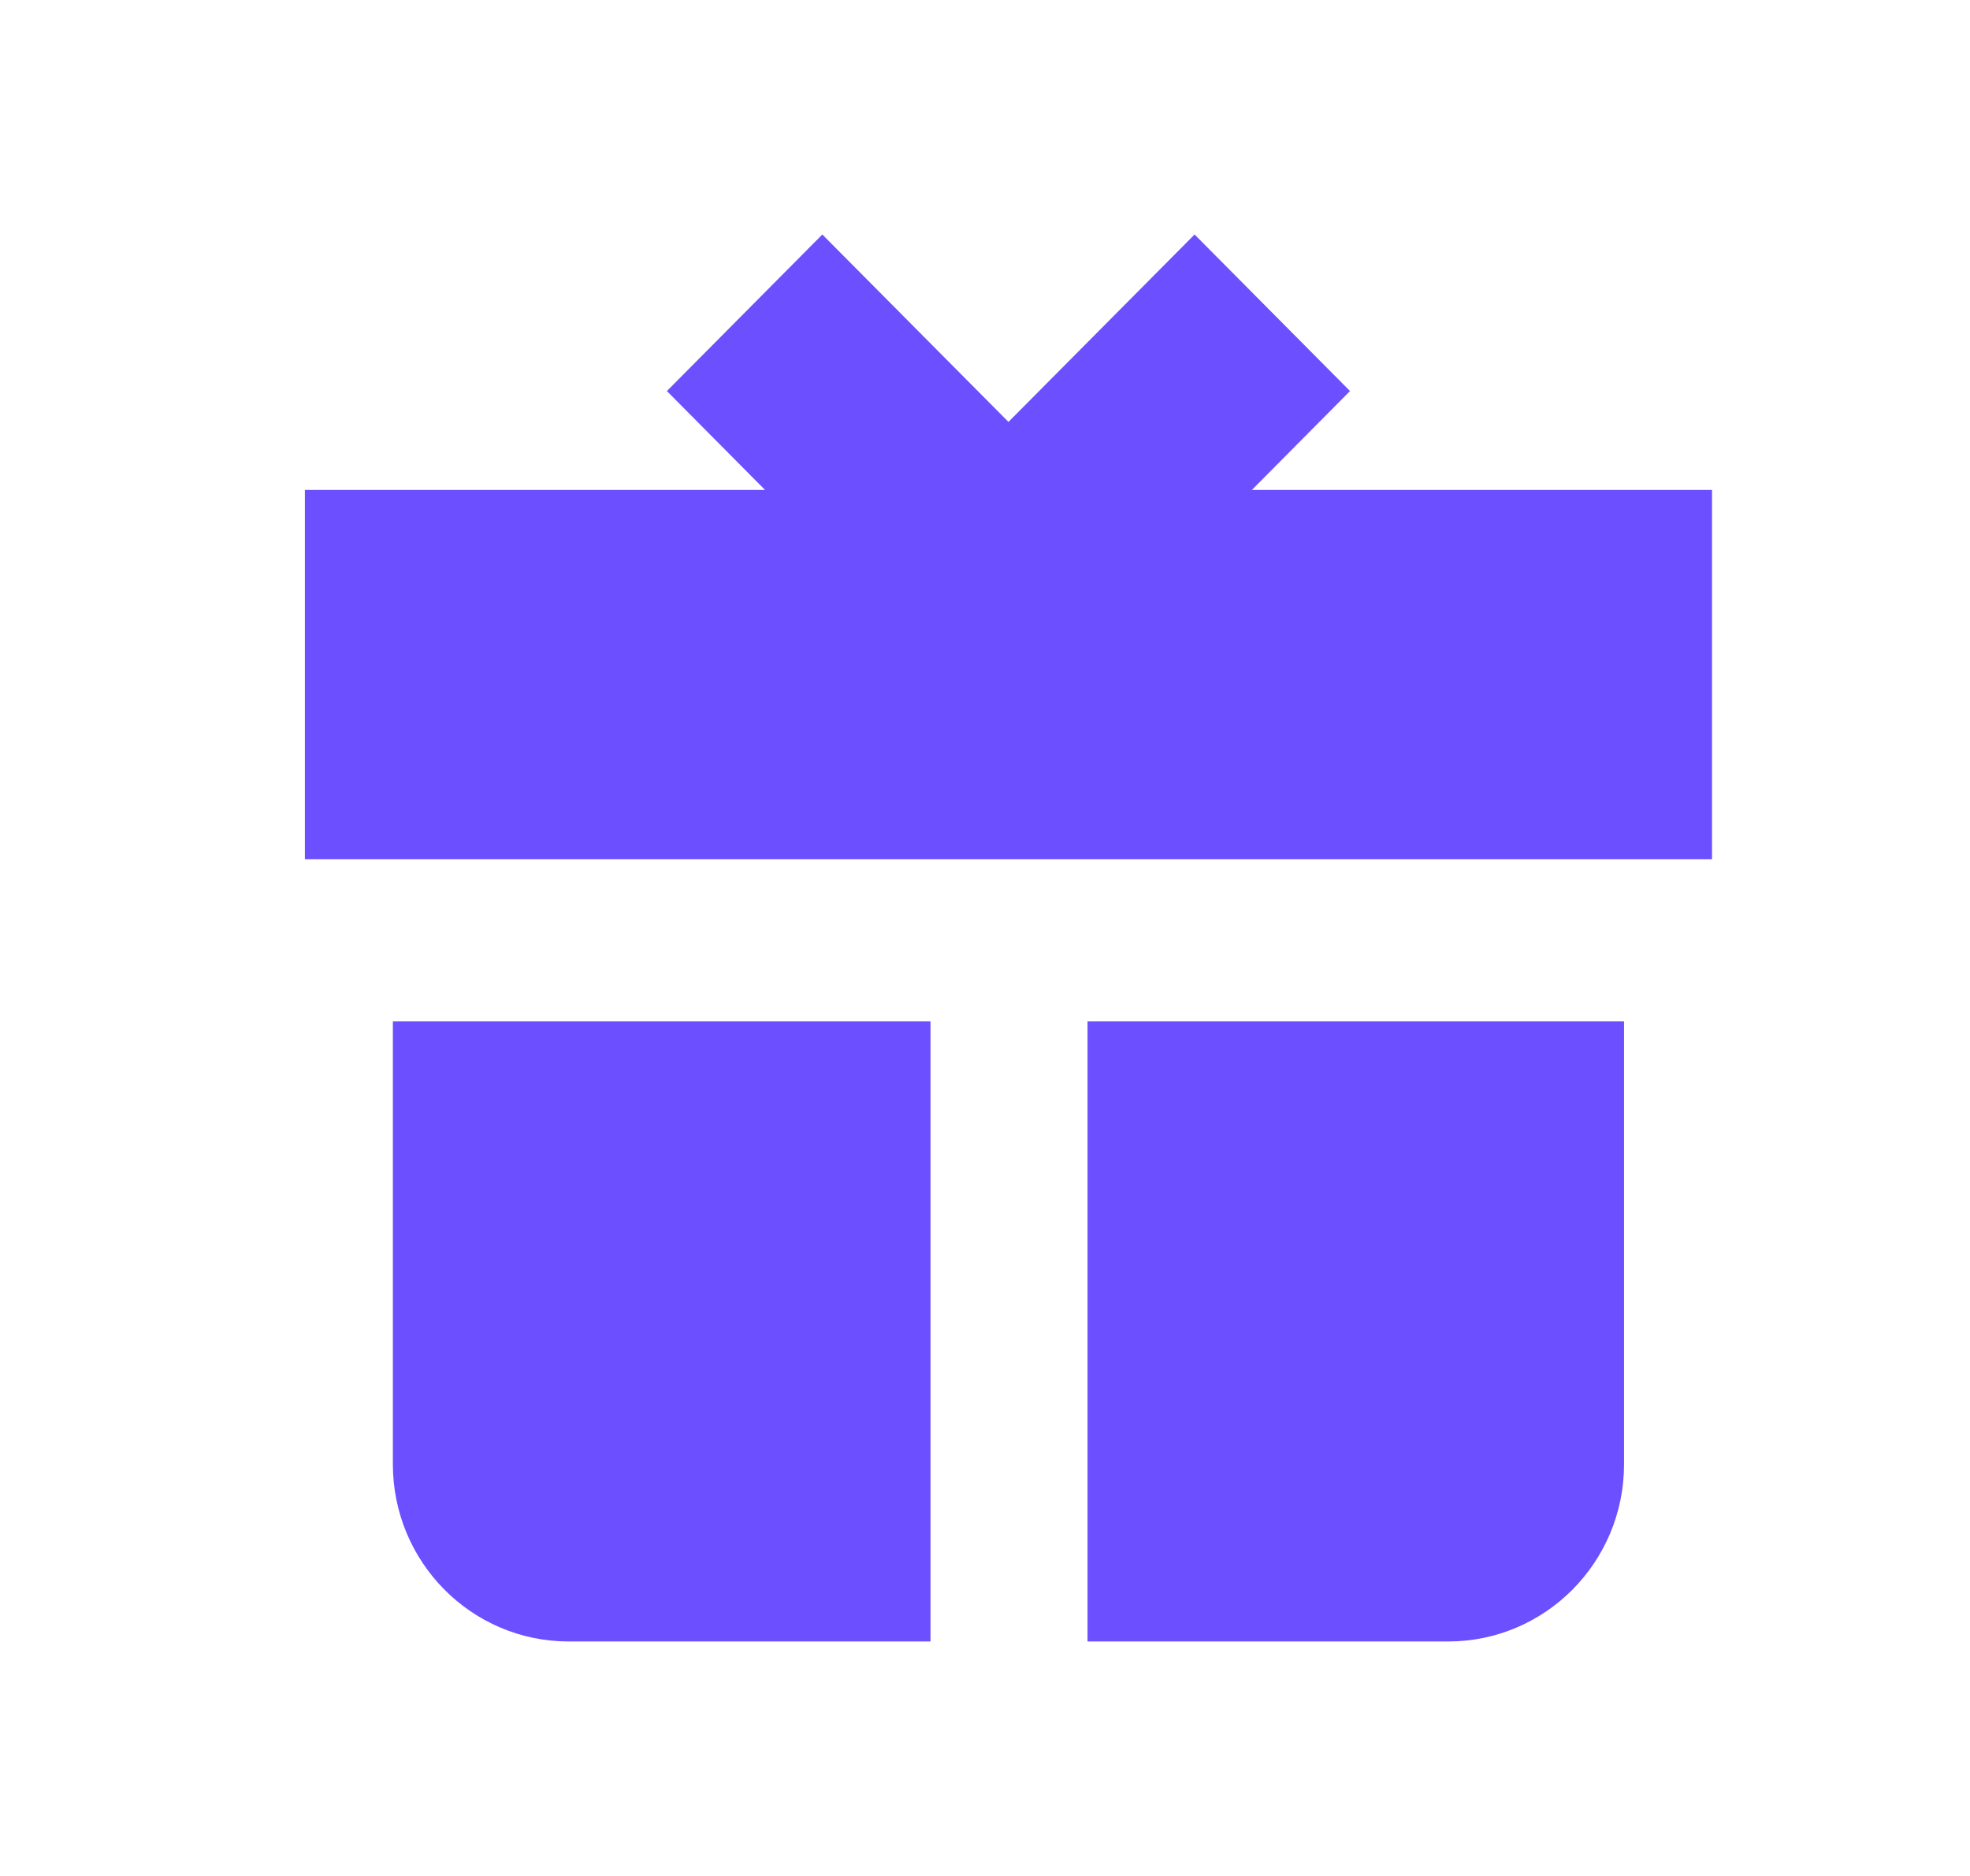 <svg width="21" height="20" viewBox="0 0 21 20" fill="none" xmlns="http://www.w3.org/2000/svg">
<path fill-rule="evenodd" clip-rule="evenodd" d="M13.345 5.223L14.391 4.169L12.734 2.5L10.75 4.498L8.766 2.5L7.109 4.169L8.155 5.223H3.25V9.16H18.25V5.223H13.345ZM9.919 10.889H4.188V15.611C4.188 16.654 5.027 17.5 6.062 17.5H9.919V10.889ZM11.593 17.5H15.438C16.473 17.5 17.312 16.654 17.312 15.611V10.889H11.593V17.5Z" fill="#6C4FFF"/>
</svg>
